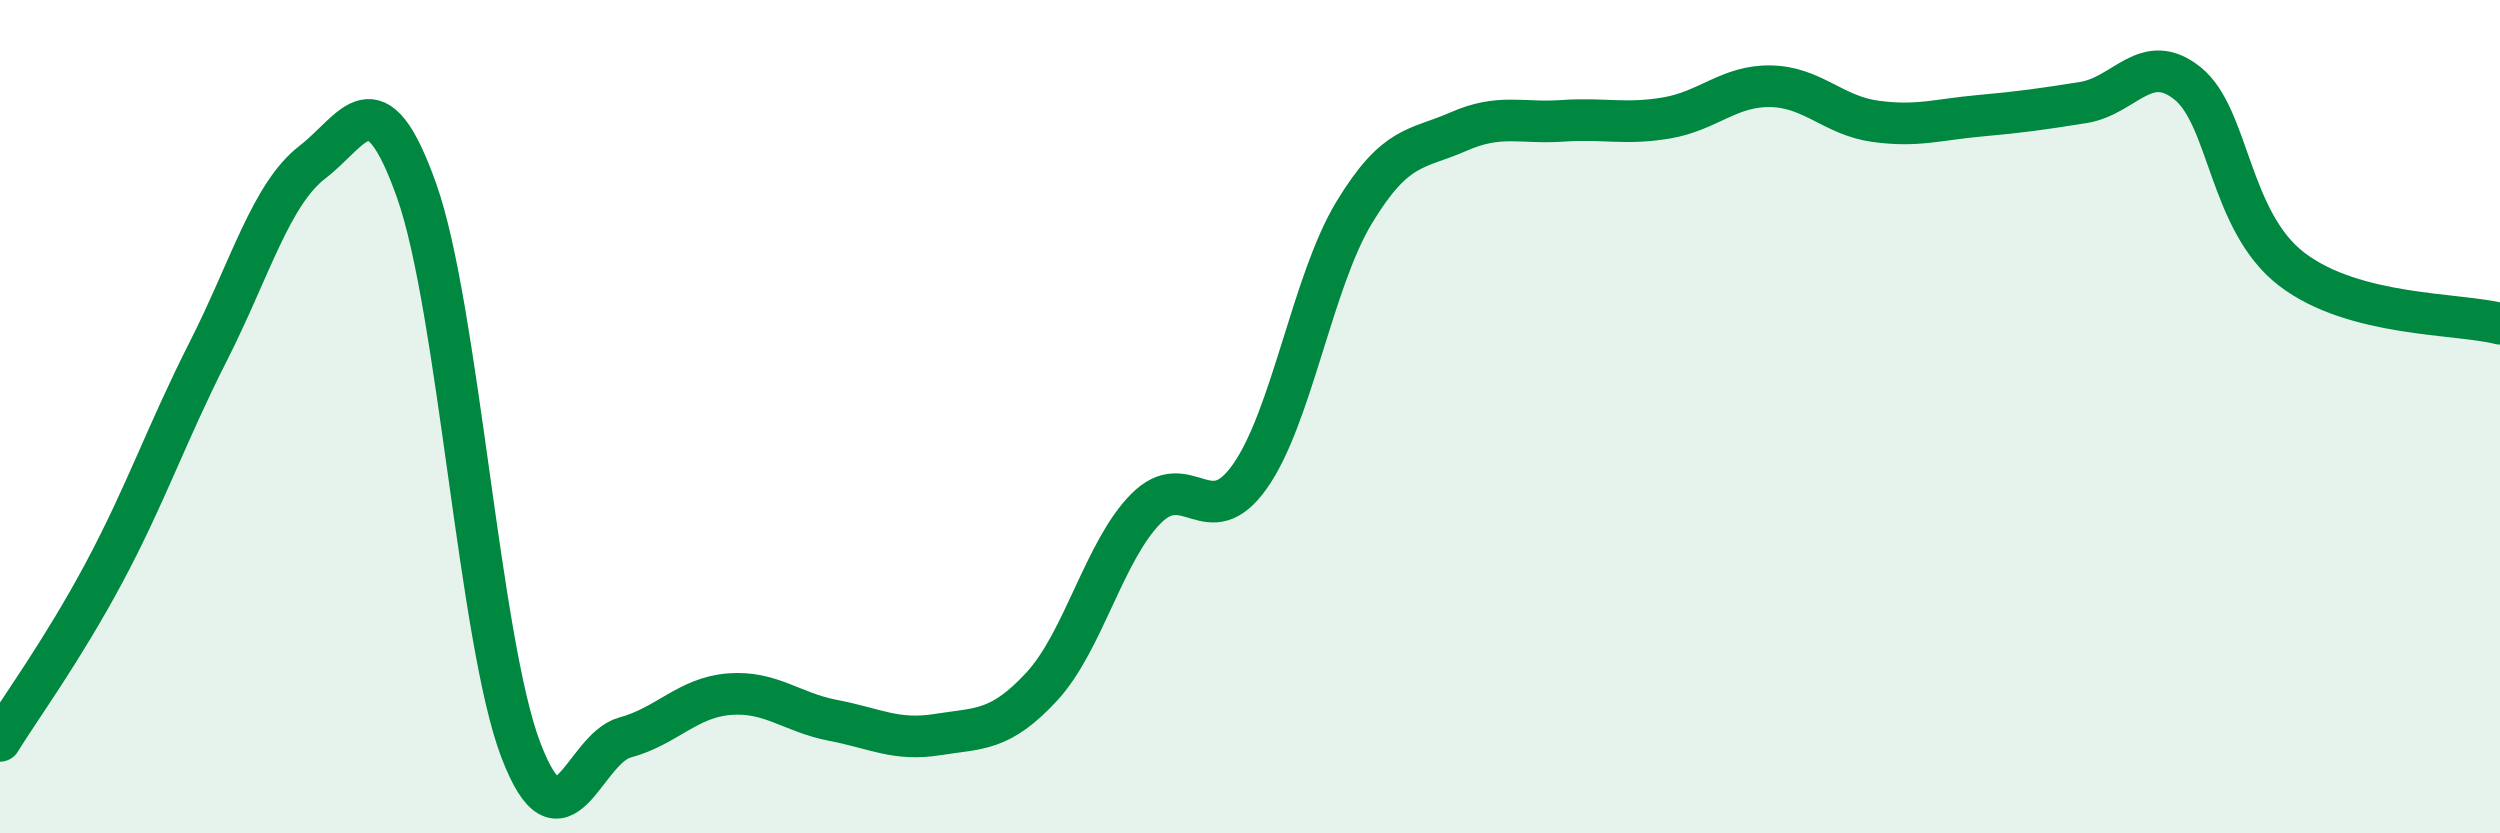 
    <svg width="60" height="20" viewBox="0 0 60 20" xmlns="http://www.w3.org/2000/svg">
      <path
        d="M 0,17.78 C 0.5,16.97 1.5,15.61 2.5,13.74 C 3.5,11.87 4,10.4 5,8.43 C 6,6.46 6.5,4.66 7.5,3.89 C 8.5,3.12 9,1.76 10,4.58 C 11,7.4 11.5,15.38 12.5,18 C 13.5,20.62 14,17.97 15,17.7 C 16,17.43 16.5,16.74 17.5,16.66 C 18.5,16.58 19,17.1 20,17.29 C 21,17.48 21.5,17.79 22.5,17.63 C 23.5,17.47 24,17.56 25,16.48 C 26,15.4 26.5,13.22 27.5,12.21 C 28.5,11.2 29,12.85 30,11.43 C 31,10.01 31.5,6.75 32.5,5.1 C 33.5,3.45 34,3.6 35,3.16 C 36,2.72 36.5,2.97 37.5,2.9 C 38.5,2.83 39,3 40,2.83 C 41,2.66 41.5,2.05 42.5,2.07 C 43.5,2.09 44,2.77 45,2.91 C 46,3.05 46.5,2.87 47.5,2.78 C 48.5,2.69 49,2.62 50,2.46 C 51,2.3 51.5,1.2 52.5,2 C 53.5,2.8 53.5,5.31 55,6.46 C 56.5,7.61 59,7.51 60,7.77L60 20L0 20Z"
        fill="#008740"
        opacity="0.1"
        stroke-linecap="round"
        stroke-linejoin="round"
      />
      <path
        d="M 0,17.78 C 0.5,16.97 1.5,15.61 2.5,13.74 C 3.5,11.87 4,10.4 5,8.43 C 6,6.46 6.5,4.66 7.5,3.89 C 8.5,3.12 9,1.76 10,4.58 C 11,7.4 11.5,15.38 12.5,18 C 13.5,20.62 14,17.97 15,17.7 C 16,17.43 16.5,16.74 17.5,16.66 C 18.5,16.58 19,17.1 20,17.29 C 21,17.48 21.5,17.79 22.5,17.63 C 23.5,17.47 24,17.56 25,16.48 C 26,15.4 26.5,13.22 27.5,12.21 C 28.5,11.2 29,12.85 30,11.43 C 31,10.01 31.5,6.75 32.5,5.1 C 33.5,3.45 34,3.6 35,3.16 C 36,2.72 36.5,2.97 37.5,2.9 C 38.5,2.83 39,3 40,2.83 C 41,2.66 41.5,2.05 42.5,2.07 C 43.5,2.09 44,2.77 45,2.91 C 46,3.05 46.5,2.87 47.5,2.78 C 48.5,2.69 49,2.62 50,2.46 C 51,2.3 51.5,1.2 52.5,2 C 53.5,2.8 53.5,5.31 55,6.46 C 56.5,7.61 59,7.51 60,7.77"
        stroke="#008740"
        stroke-width="1"
        fill="none"
        stroke-linecap="round"
        stroke-linejoin="round"
      />
    </svg>
  